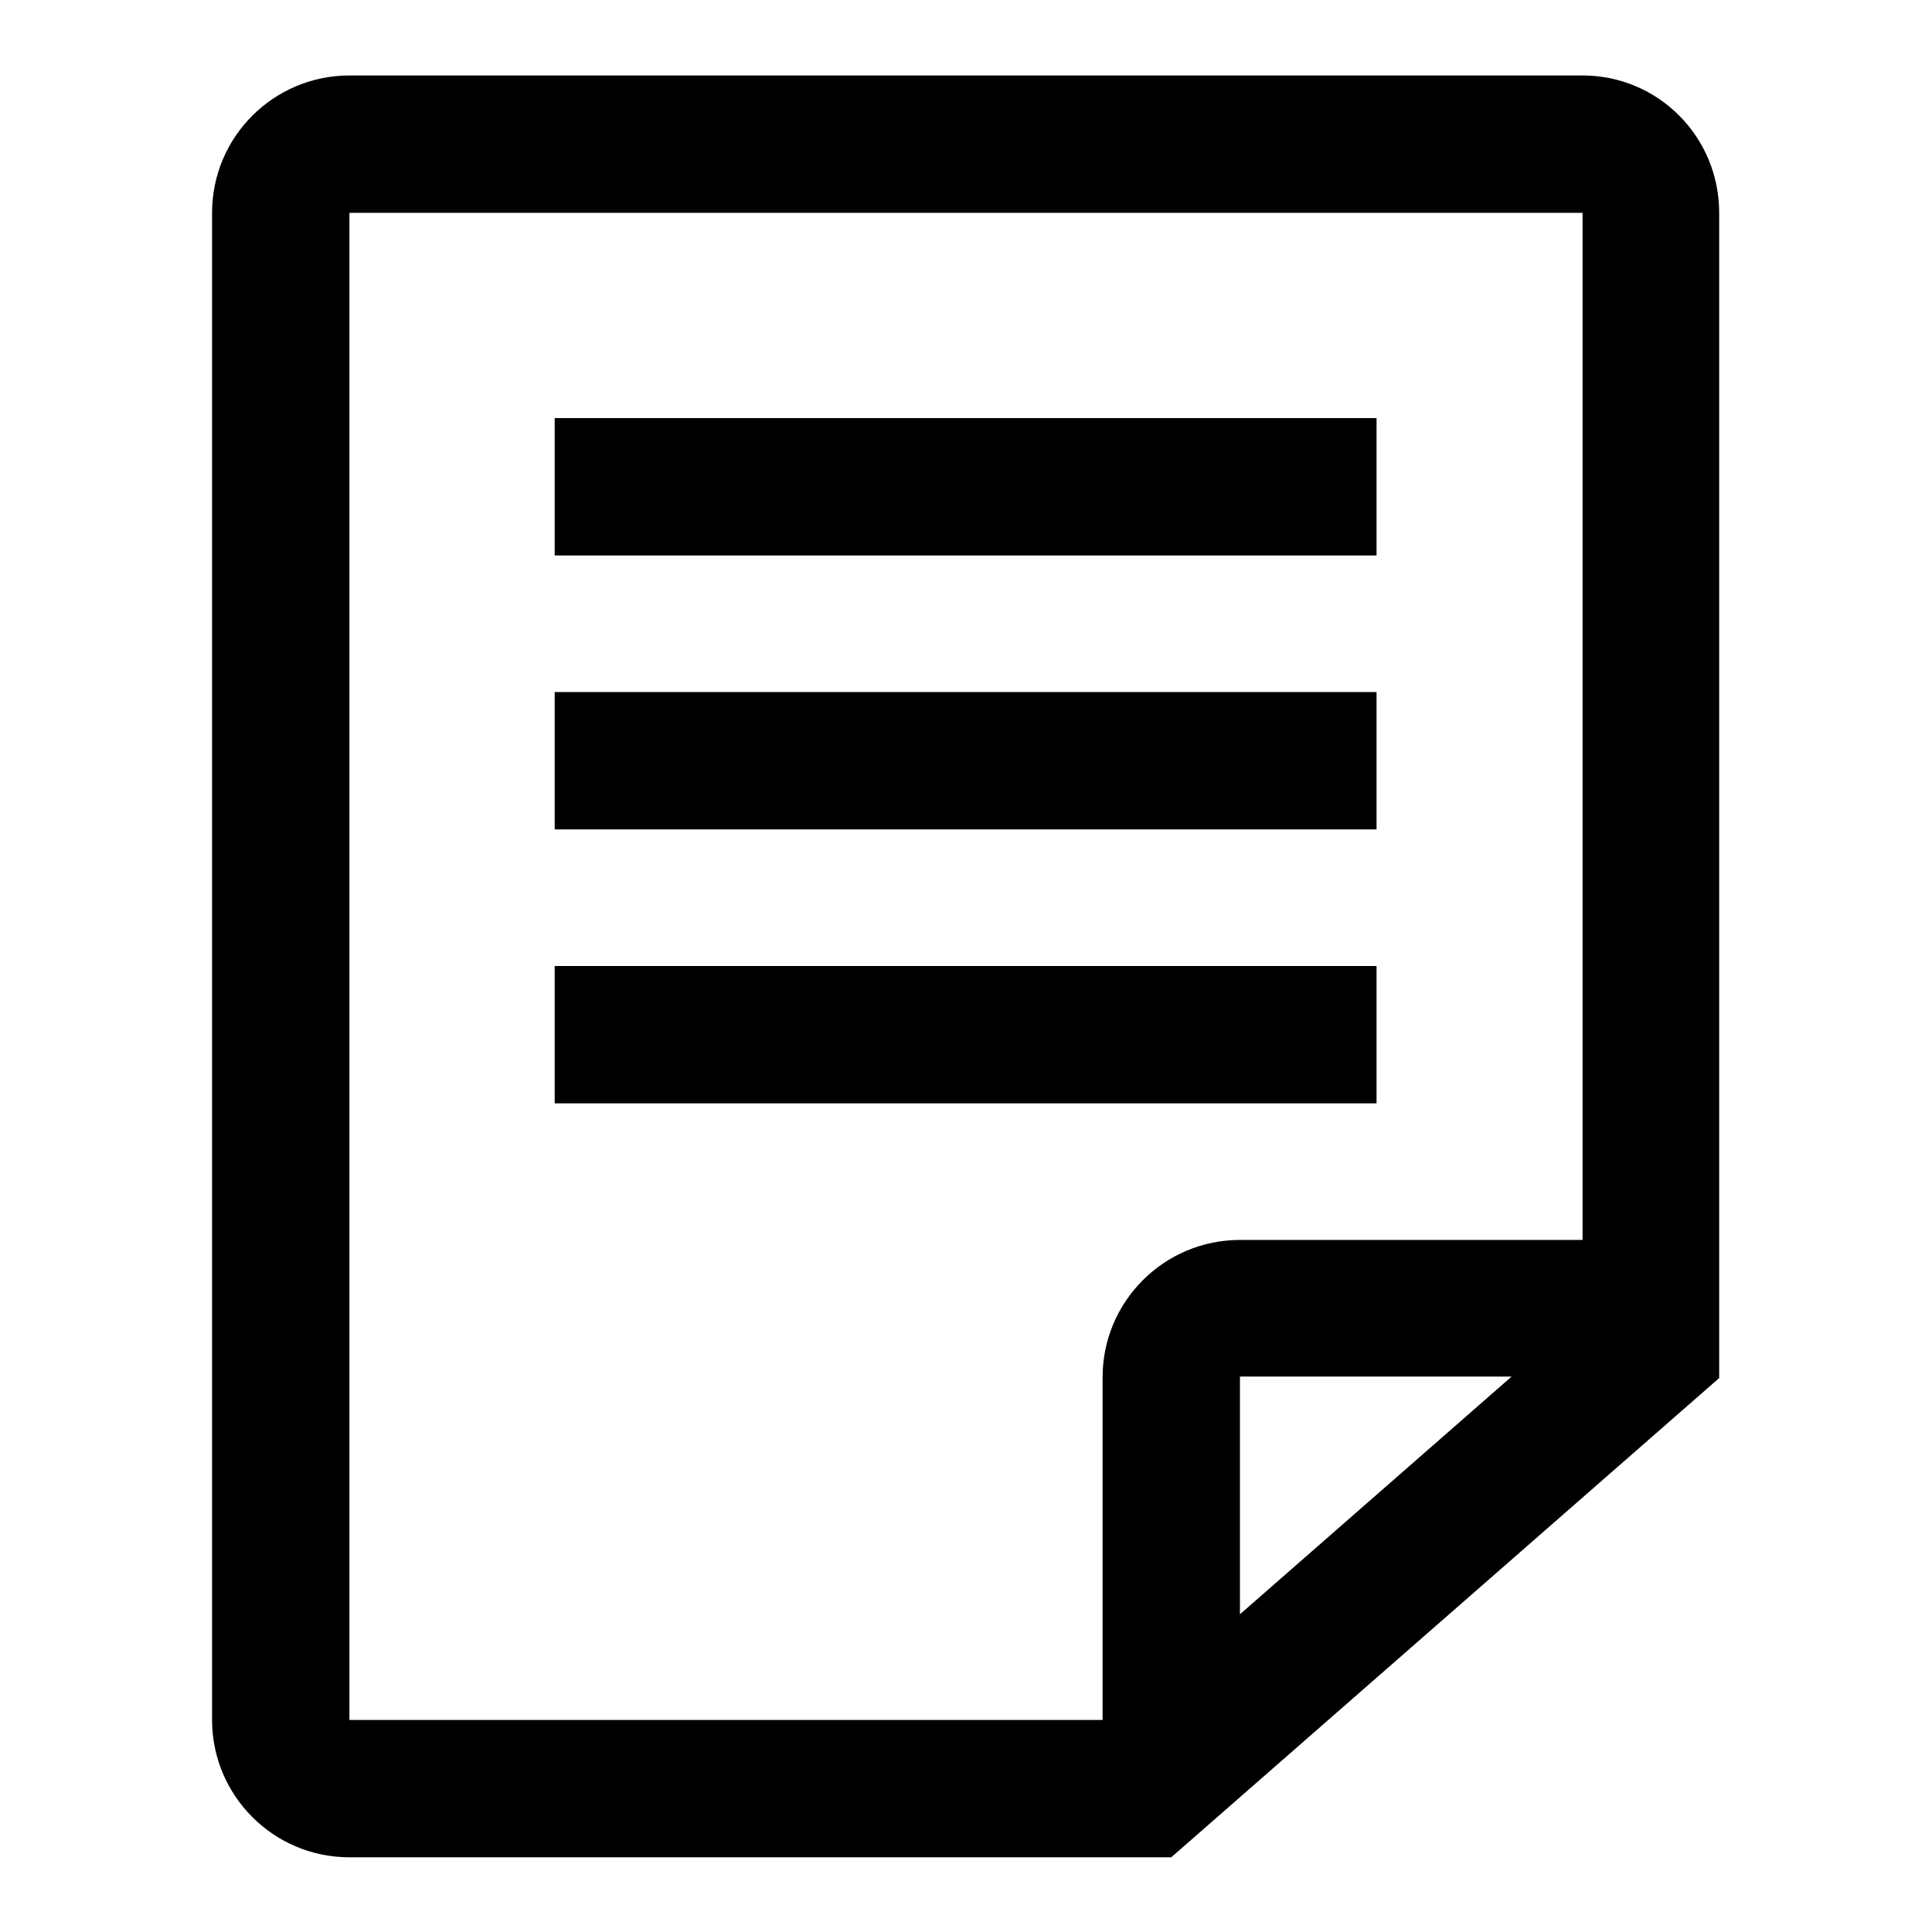 <?xml version="1.0" encoding="utf-8"?>
<!-- Svg Vector Icons : http://www.onlinewebfonts.com/icon -->
<!DOCTYPE svg PUBLIC "-//W3C//DTD SVG 1.1//EN" "http://www.w3.org/Graphics/SVG/1.1/DTD/svg11.dtd">
<svg version="1.1" xmlns="http://www.w3.org/2000/svg" xmlns:xlink="http://www.w3.org/1999/xlink" x="0px" y="0px" viewBox="0 0 256 256" enable-background="new 0 0 256 256" xml:space="preserve">
<g><g><path fill="#000000" d="M209.7,10H46.3c-10,0-18.2,8.1-18.2,18.2v199.7c0,10,8.1,18.2,18.2,18.2h108.9l72.6-63.5v-18.2V28.2C227.8,18.1,219.7,10,209.7,10z M164.3,213.9v-31.5h36L164.3,213.9z M209.7,164.3h-45.4c-10,0-18.2,8.1-18.2,18.2v45.4H46.3V28.2h163.4L209.7,164.3z"/><path fill="#000000" d="M73.5,55.4h108.9v18.2H73.5V55.4L73.5,55.4z"/><path fill="#000000" d="M73.5,91.7h108.9v18.2H73.5V91.7L73.5,91.7z"/><path fill="#000000" d="M73.5,128h108.9v18.2H73.5V128L73.5,128z"/></g></g>
</svg>